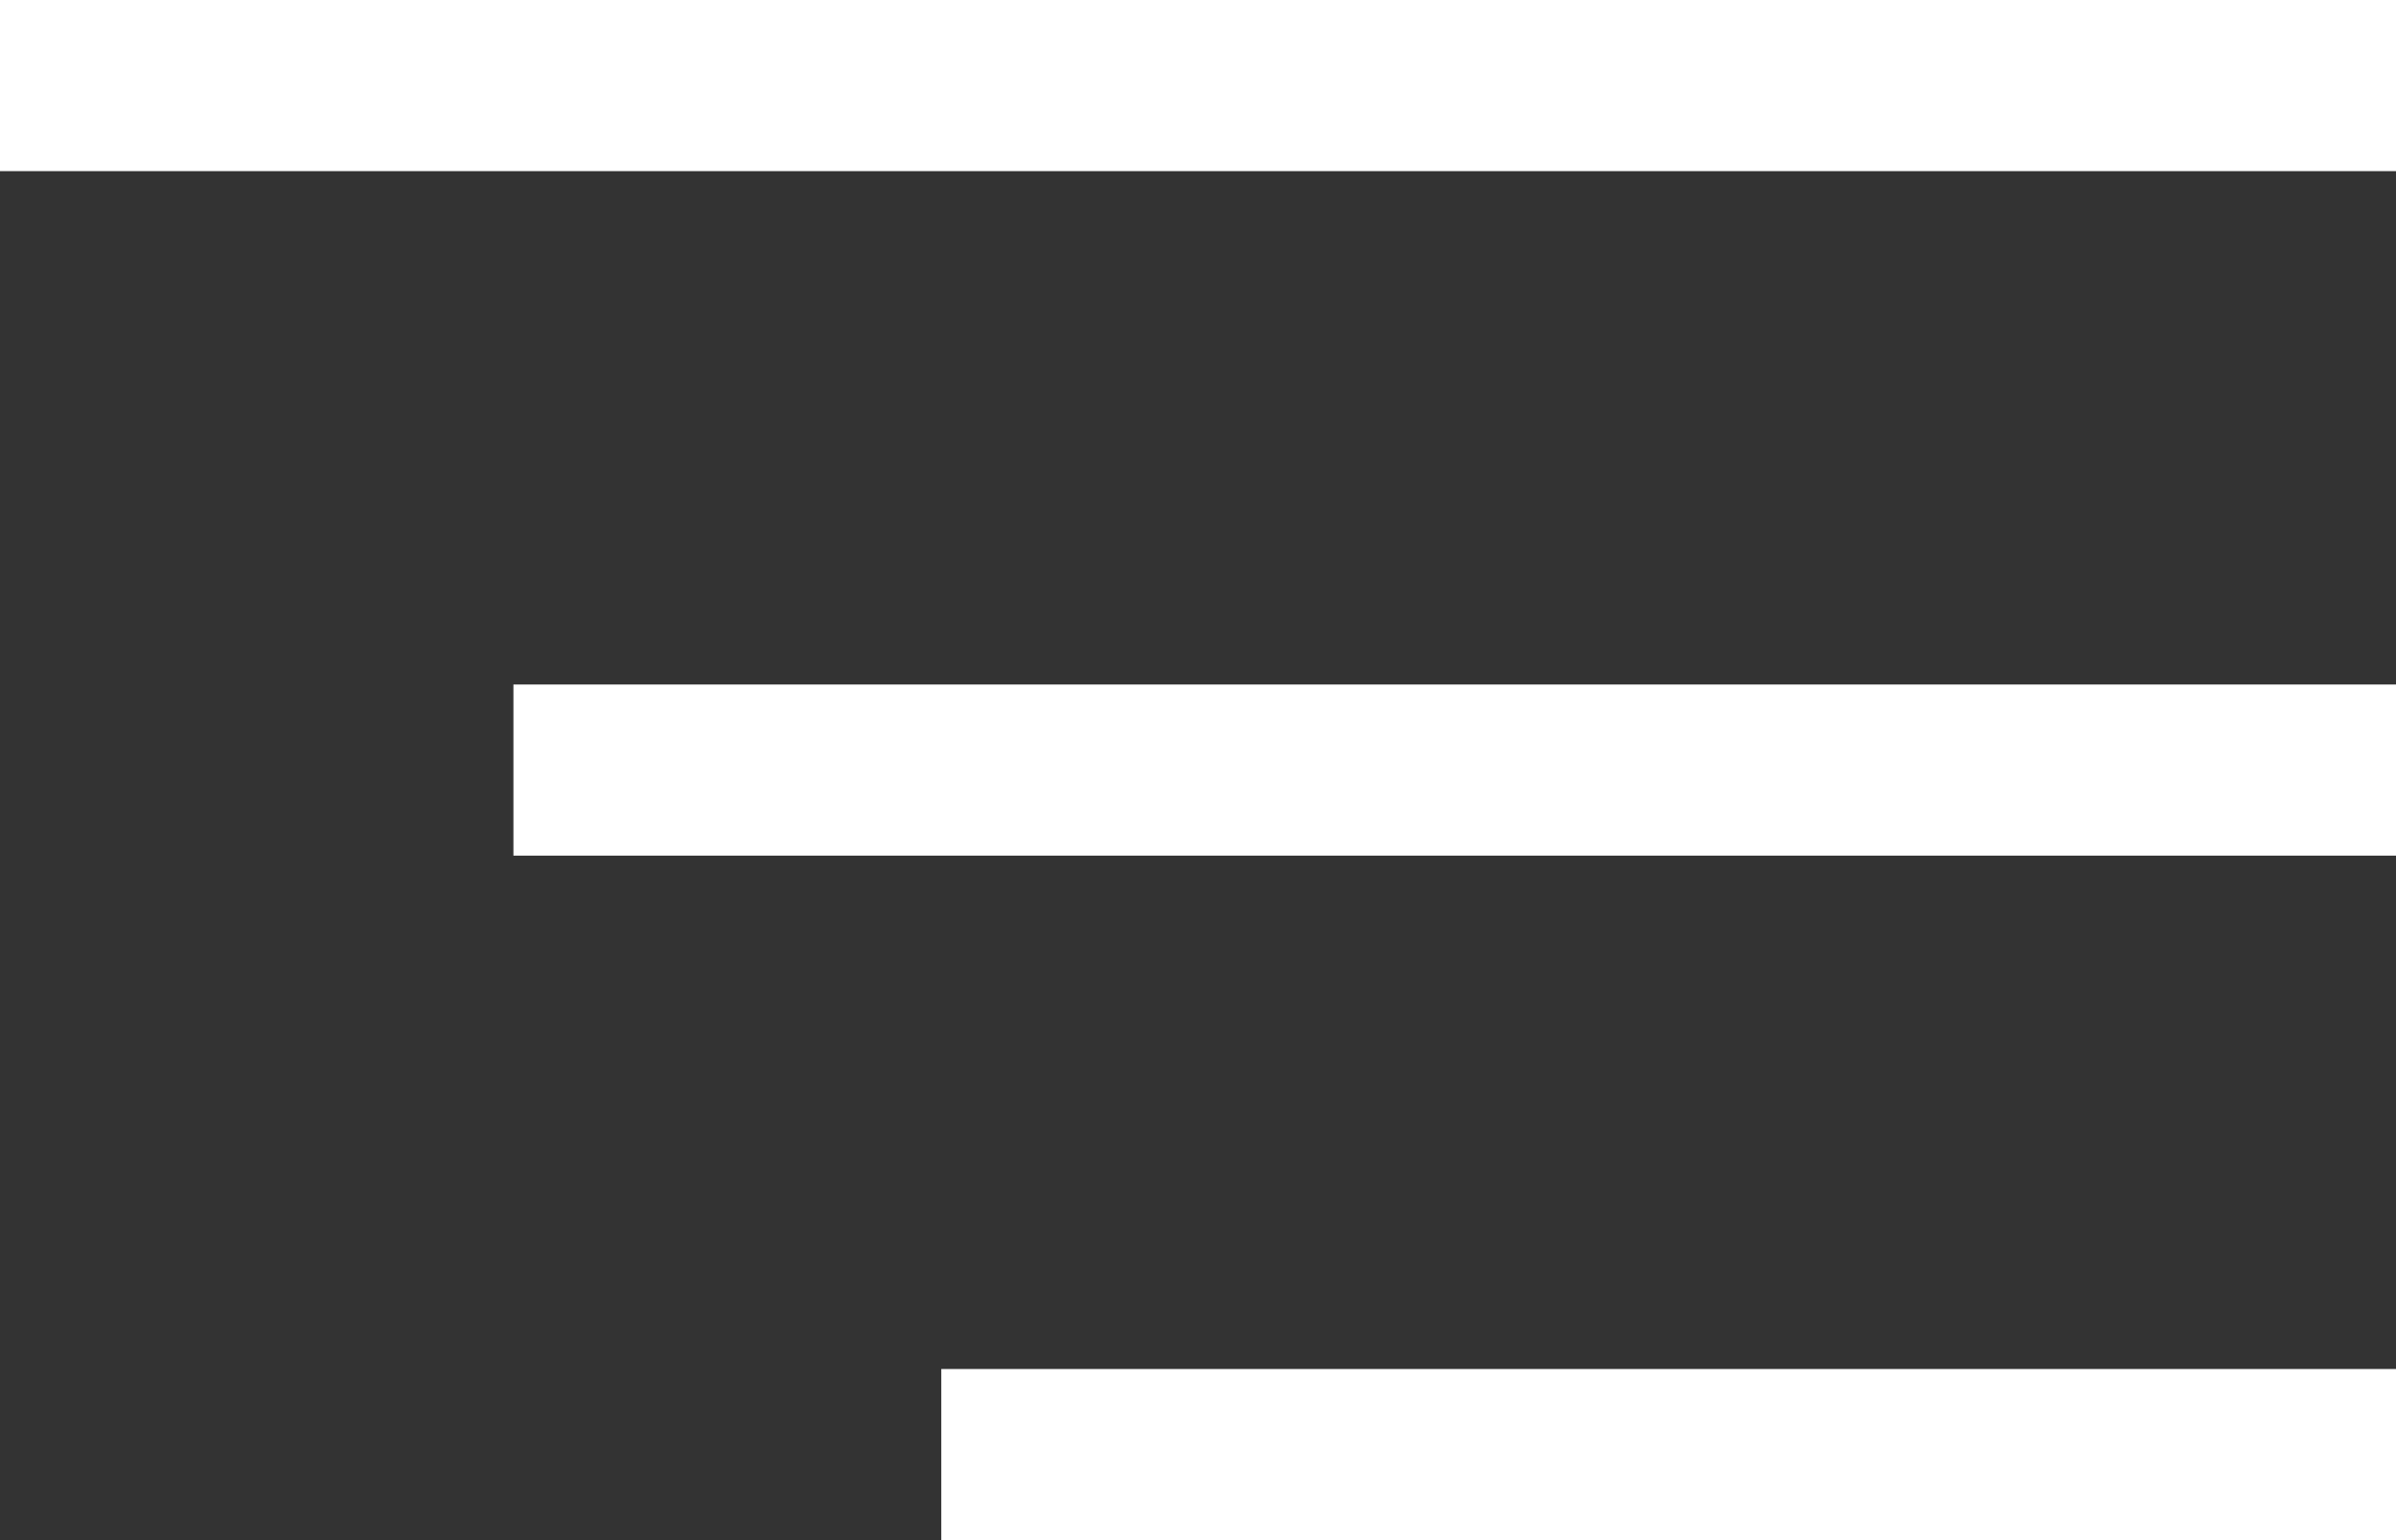 <?xml version="1.0" encoding="UTF-8"?>
<svg width="28px" height="18px" viewBox="0 0 28 18" version="1.1" xmlns="http://www.w3.org/2000/svg" xmlns:xlink="http://www.w3.org/1999/xlink">
    <rect x="0" y="0" width="28" height="18" fill="#333333" stroke="none"/>
    <!-- Generator: Sketch 46.2 (44496) - http://www.bohemiancoding.com/sketch -->
    <title>ic_menu_collapse_light</title>
    <desc>Created with Sketch.</desc>
    <defs></defs>
    <g id="Page-1" stroke="none" stroke-width="1" fill="none" fill-rule="evenodd">
        <g id="Header-b" transform="translate(-1097, -86)">
            <g id="ic_menu_collapse_light" transform="translate(1096, 80)">
                <rect id="Rectangle-Copy" x="0" y="0" width="30" height="30"></rect>
                <path d="M1,6 L29,6 L29,8 L1,8 L1,6 Z M1,14 L23,14 L23,16 L1,16 L1,14 Z M1,22 L18,22 L18,24 L1,24 L1,22 Z" id="Combined-Shape" fill="#FFFFFF" transform="translate(15, 15) scale(-1, 1) translate(-15, -15) "></path>
            </g>
        </g>
    </g>
</svg>